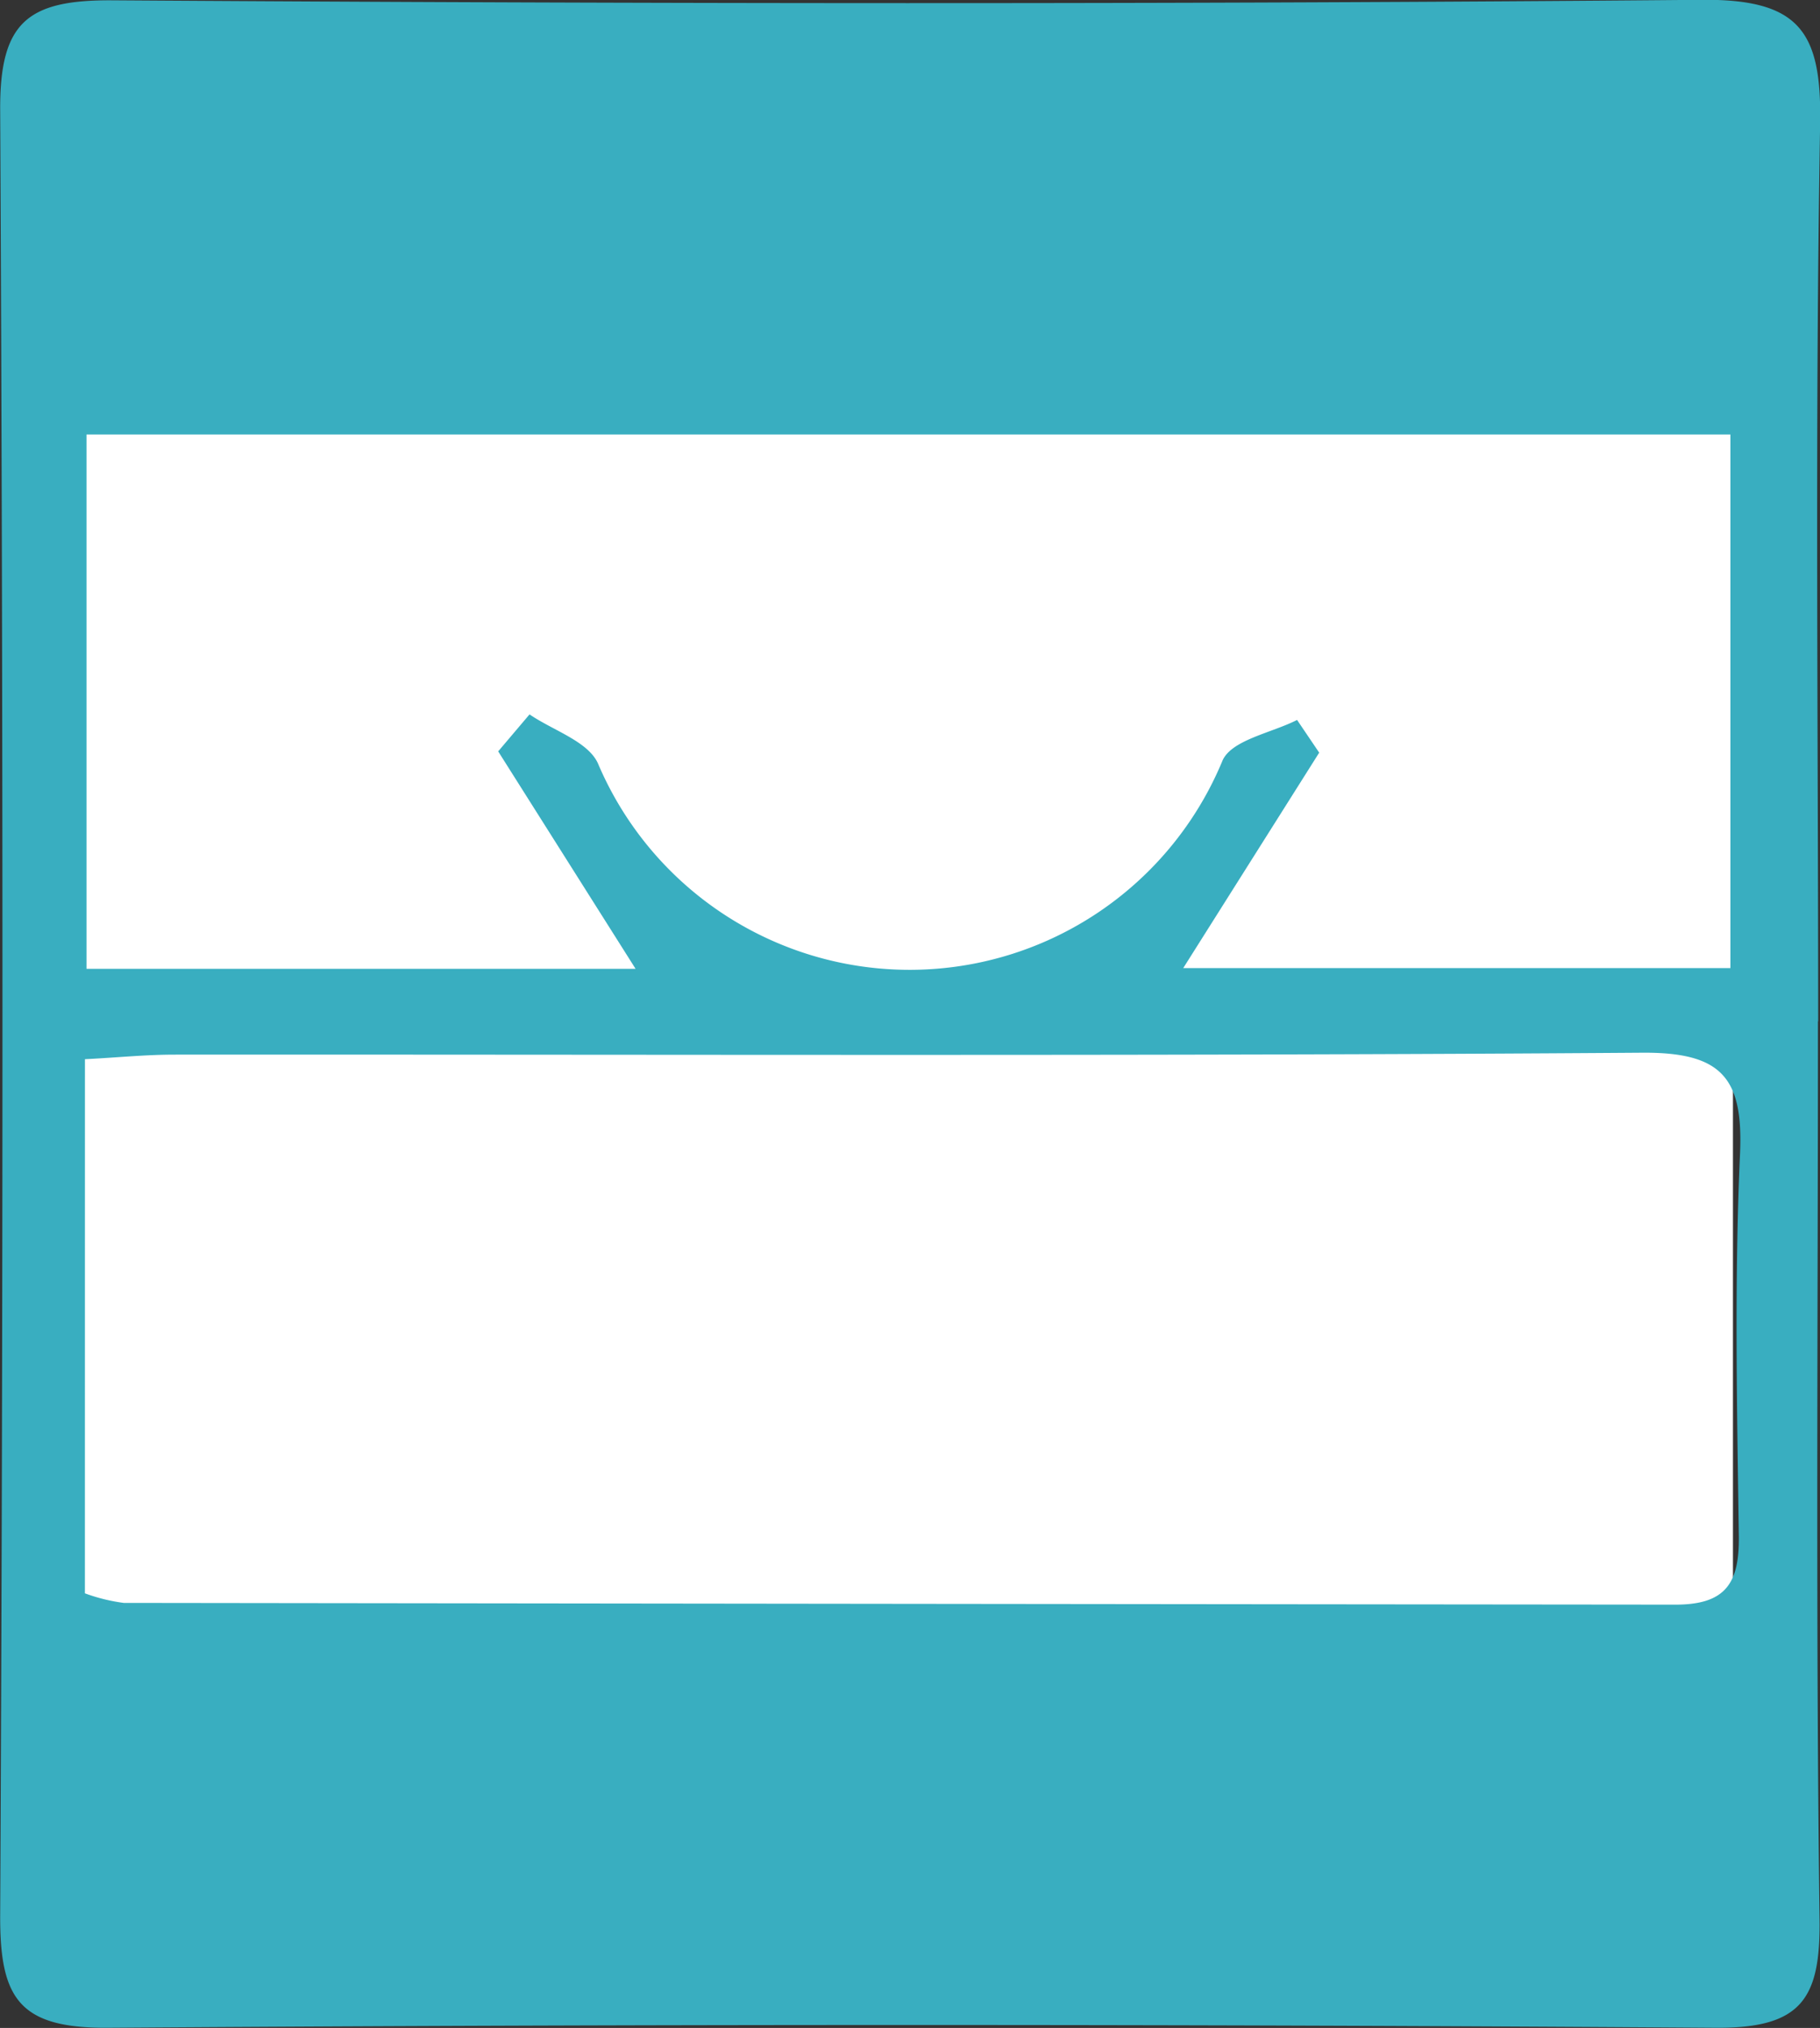 <svg xmlns="http://www.w3.org/2000/svg" width="39.914" height="44.463" viewBox="0 0 39.914 44.463">
  <rect x="0" y="0" width="39.914" height="44.463" fill="#333333" stroke="none"/>
  <g id="グループ_3405" data-name="グループ 3405" transform="translate(1561.005 356)">
    <rect id="長方形_15519" data-name="長方形 15519" width="37" height="32" transform="translate(-1560 -349)" fill="#fff"/>
    <path id="パス_2395" data-name="パス 2395" d="M787.695,931.286c0,6.561-.05,13.123.035,19.683.022,1.73-.384,2.394-2.268,2.381q-17.632-.122-35.266,0c-1.96.015-2.375-.652-2.366-2.472q.1-19.785,0-39.572c-.012-1.93.6-2.42,2.458-2.408,11.618.076,23.237.092,34.855-.011,2.154-.019,2.634.7,2.6,2.713-.115,6.559-.043,13.122-.043,19.683m-38.012,12.542a3.961,3.961,0,0,0,.851.21q17.015.022,34.03.038c1.1,0,1.4-.467,1.391-1.485-.039-2.8-.1-5.607.026-8.4.074-1.667-.4-2.229-2.148-2.216-10.728.077-21.456.036-32.184.042-.652,0-1.3.068-1.965.1Zm9.066-18.463.685-.808c.513.352,1.279.589,1.5,1.074a7.425,7.425,0,0,0,13.7-.067c.207-.45,1.072-.6,1.633-.885l.485.717-2.982,4.724h12v-11.7H749.723v11.716h12.042l-3.016-4.772" transform="translate(-2308.831 -1264.891)" fill="#39aec0"/>
  </g>
</svg>
